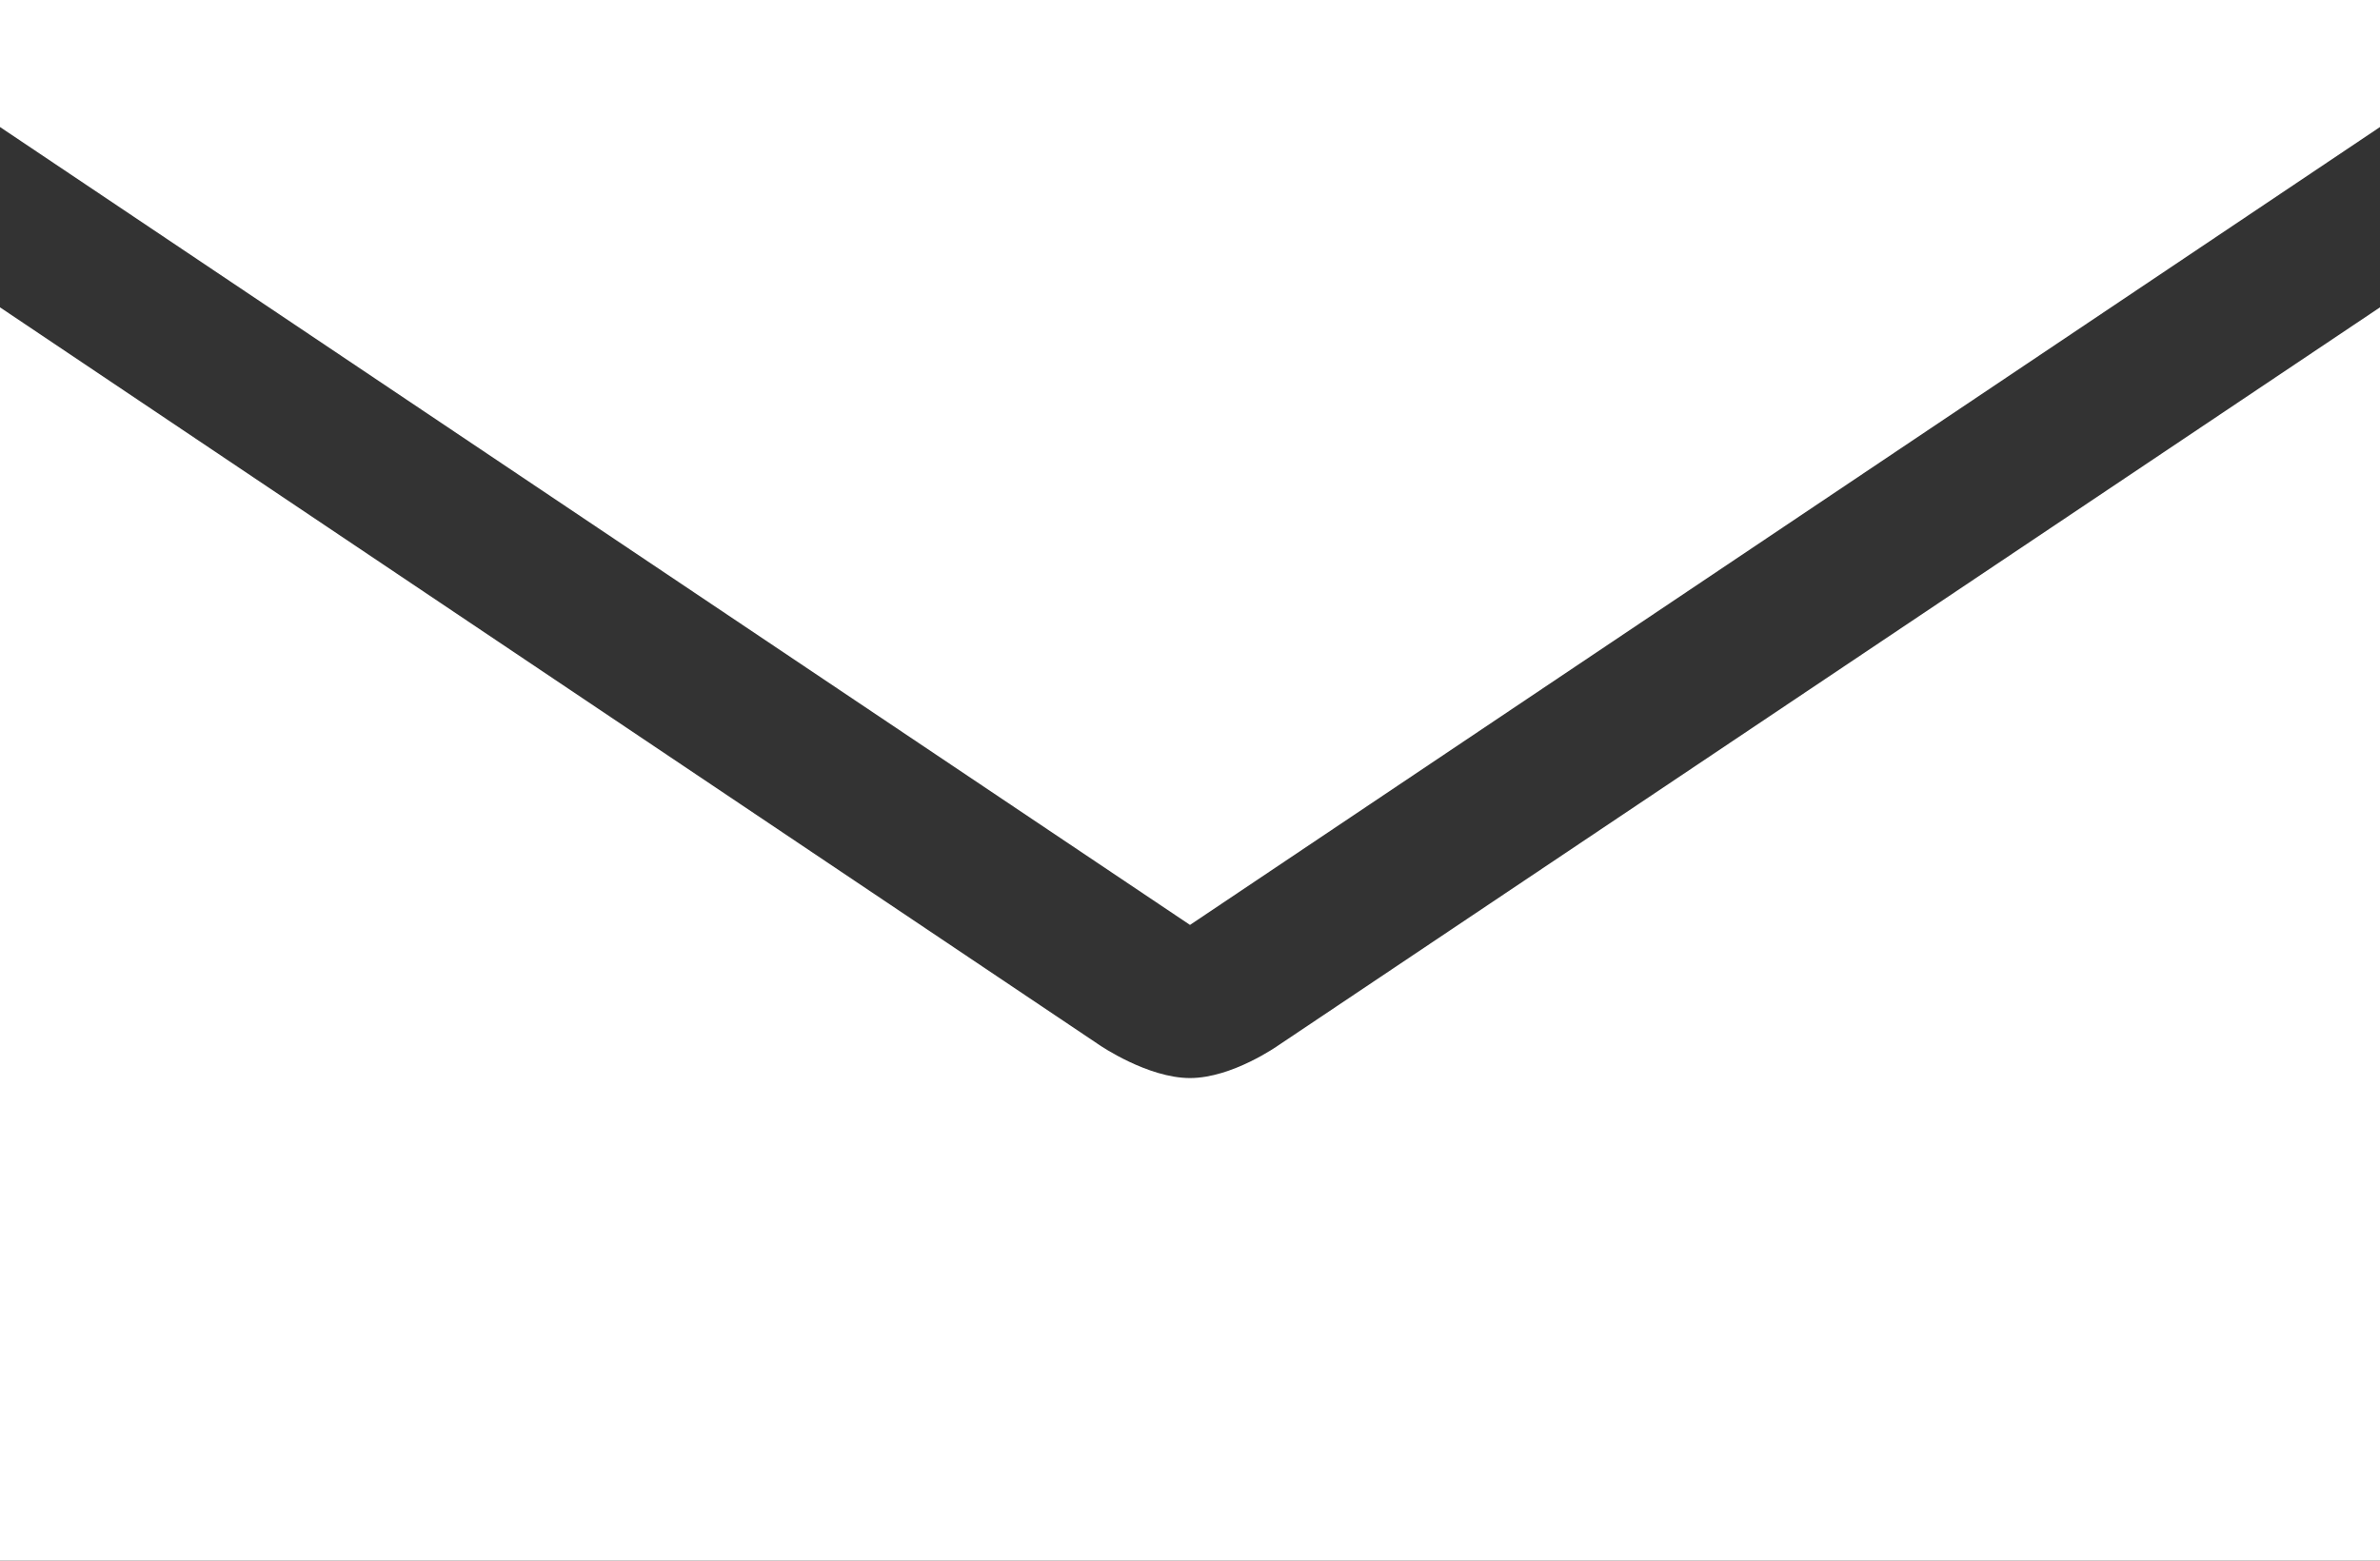 <?xml version="1.0" encoding="UTF-8" standalone="no"?>
<svg
   xmlns:dc="http://purl.org/dc/elements/1.1/"
   xmlns:cc="http://creativecommons.org/ns#"
   xmlns:rdf="http://www.w3.org/1999/02/22-rdf-syntax-ns#"
   xmlns:svg="http://www.w3.org/2000/svg"
   xmlns="http://www.w3.org/2000/svg"
   width="100.226mm"
   height="65.731mm"
   viewBox="0 0 100.226 65.731"
   version="1.1"
   id="svg2019">
  <rect x="0" y="0" width="100.226" height="65.731" fill="#333333" stroke="none"/>
  <defs
     id="defs2023" />
  <path
     d="m 0,12.945 46.318,31.084 c 0,0 2.015,1.378 3.795,1.378 1.781,0 3.722,-1.378 3.722,-1.378 L 100.226,12.945 V 65.731 H 0 Z"
     id="path2015"
     style="fill:#ffffff;fill-opacity:1" />
  <path
     d="M 0,0 H 100.226 V 5.35 L 50.113,38.957 0,5.35 Z"
     id="path2017"
     style="fill:#ffffff;fill-opacity:1" />
</svg>
